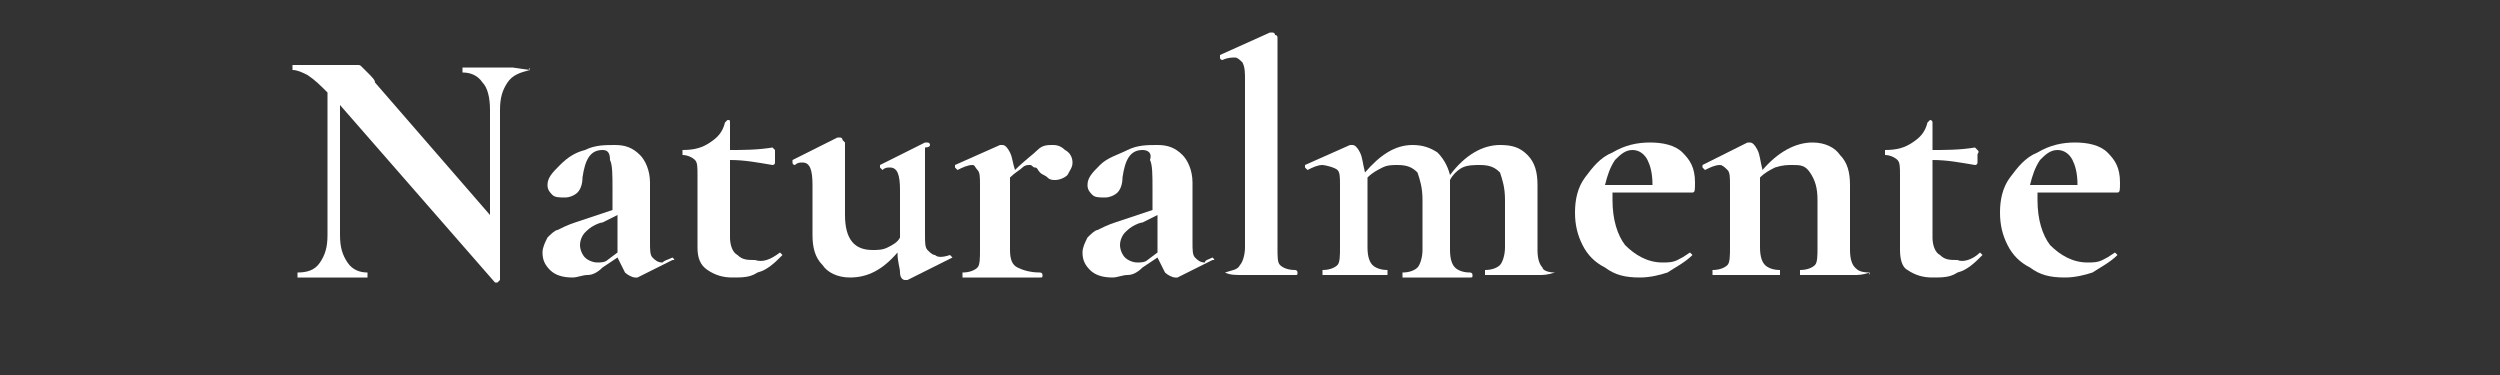 <?xml version="1.0" encoding="utf-8"?>
<!-- Generator: Adobe Illustrator 25.2.1, SVG Export Plug-In . SVG Version: 6.00 Build 0)  -->
<svg version="1.1" id="Capa_1" xmlns="http://www.w3.org/2000/svg" xmlns:xlink="http://www.w3.org/1999/xlink" x="0px" y="0px"
	 viewBox="0 0 100 15" style="enable-background:new 0 0 100 15;" xml:space="preserve">
<rect x="0" y="0" width="100" height="15" fill="#333333" stroke="none"/>
<style type="text/css">
	.st0{enable-background:new    ;}
	.st1{fill:#FFFFFF;}
</style>
<g class="st0">
	<path class="st1" d="M21.2,2.8C21.2,2.8,21.1,2.9,21.2,2.8c-0.4,0.1-0.7,0.2-0.9,0.5C20.1,3.6,20,3.9,20,4.4v6.8c0,0,0,0-0.1,0.1
		c0,0-0.1,0-0.1,0l-6.2-7.1v5.2c0,0.5,0.1,0.8,0.3,1.1s0.5,0.4,0.8,0.4c0,0,0,0,0,0.1c0,0.1,0,0.1,0,0.1c-0.2,0-0.4,0-0.6,0l-0.7,0
		l-0.8,0c-0.2,0-0.4,0-0.7,0c0,0,0,0,0-0.1c0-0.1,0-0.1,0-0.1c0.4,0,0.7-0.1,0.9-0.4c0.2-0.3,0.3-0.6,0.3-1.1V3.7
		c-0.3-0.3-0.5-0.5-0.8-0.7c-0.2-0.1-0.4-0.2-0.6-0.2c0,0,0,0,0-0.1c0-0.1,0-0.1,0-0.1l0.6,0c0.1,0,0.3,0,0.5,0l1,0
		c0.1,0,0.3,0,0.5,0c0.1,0,0.1,0,0.2,0.1c0,0,0.1,0.1,0.2,0.2c0.2,0.2,0.3,0.3,0.3,0.4l4.6,5.3V4.4c0-0.5-0.1-0.9-0.3-1.1
		c-0.2-0.3-0.5-0.4-0.8-0.4c0,0,0,0,0-0.1c0-0.1,0-0.1,0-0.1l0.6,0c0.3,0,0.5,0,0.7,0c0.2,0,0.4,0,0.7,0L21.2,2.8
		C21.1,2.7,21.2,2.7,21.2,2.8z"/>
	<path class="st1" d="M26.9,10.3C26.9,10.3,26.9,10.3,26.9,10.3c0.1,0.1,0.1,0.1,0,0.1l-1.4,0.7c0,0-0.1,0-0.1,0
		c-0.1,0-0.3-0.1-0.4-0.2c-0.1-0.2-0.2-0.4-0.3-0.6l-0.6,0.4c-0.2,0.2-0.4,0.3-0.6,0.3s-0.4,0.1-0.6,0.1c-0.4,0-0.7-0.1-0.9-0.3
		c-0.2-0.2-0.3-0.4-0.3-0.7c0-0.2,0.1-0.4,0.2-0.6c0.1-0.1,0.3-0.3,0.4-0.3c0.2-0.1,0.4-0.2,0.7-0.3l0.3-0.1l1.2-0.4V7.6
		c0-0.6,0-1-0.1-1.2C24.4,6.1,24.3,6,24.1,6c-0.5,0-0.7,0.4-0.8,1.1c0,0.3-0.1,0.5-0.2,0.6c-0.1,0.1-0.3,0.2-0.5,0.2
		c-0.2,0-0.4,0-0.5-0.1c-0.1-0.1-0.2-0.2-0.2-0.4c0-0.3,0.2-0.5,0.5-0.8S23,6.1,23.4,6c0.4-0.2,0.8-0.2,1.2-0.2c0.4,0,0.7,0.1,1,0.4
		c0.2,0.2,0.4,0.6,0.4,1.1v2.4c0,0.3,0,0.5,0.1,0.6c0.1,0.1,0.2,0.2,0.4,0.2C26.6,10.4,26.7,10.4,26.9,10.3L26.9,10.3z M24.7,10.1
		c0,0,0-0.1,0-0.2V8.6l-0.6,0.3c0,0-0.1,0-0.3,0.1c-0.2,0.1-0.3,0.2-0.4,0.3c-0.1,0.1-0.2,0.3-0.2,0.5c0,0.2,0.1,0.4,0.2,0.5
		c0.1,0.1,0.3,0.2,0.5,0.2c0.1,0,0.3,0,0.4-0.1L24.7,10.1z"/>
	<path class="st1" d="M31.2,10.1C31.2,10.1,31.2,10.1,31.2,10.1c0.1,0.1,0.1,0.1,0.1,0.1c-0.3,0.3-0.6,0.6-1,0.7
		c-0.3,0.2-0.6,0.2-1,0.2c-0.4,0-0.7-0.1-1-0.3c-0.3-0.2-0.4-0.5-0.4-0.9V7c0-0.3,0-0.5-0.1-0.6c-0.1-0.1-0.3-0.2-0.5-0.2
		c0,0,0,0,0,0c0,0,0-0.1,0-0.1c0,0,0-0.1,0-0.1s0,0,0,0c0.5,0,0.8-0.1,1.1-0.3c0.3-0.2,0.5-0.4,0.6-0.8c0,0,0.1-0.1,0.1-0.1
		c0.1,0,0.1,0,0.1,0.1V6c0.5,0,1.1,0,1.7-0.1c0,0,0,0,0.1,0.1c0,0.1,0,0.1,0,0.2c0,0.1,0,0.2,0,0.3c0,0.1-0.1,0.1-0.1,0.1
		c-0.6-0.1-1.1-0.2-1.7-0.2v3.1c0,0.3,0.1,0.6,0.3,0.7c0.2,0.2,0.4,0.2,0.7,0.2C30.5,10.5,30.8,10.4,31.2,10.1L31.2,10.1z"/>
	<path class="st1" d="M38,10.2C38,10.2,38,10.2,38,10.2c0.1,0.1,0.1,0.1,0.1,0.1l-1.8,0.9c0,0,0,0-0.1,0c-0.1,0-0.2-0.1-0.2-0.3
		s-0.1-0.4-0.1-0.8c-0.6,0.7-1.2,1-1.9,1c-0.5,0-0.9-0.2-1.1-0.5c-0.3-0.3-0.4-0.7-0.4-1.2v-2c0-0.6-0.1-0.9-0.4-0.9
		c-0.1,0-0.2,0-0.3,0.1h0c0,0-0.1,0-0.1-0.1c0,0,0-0.1,0-0.1l1.8-0.9l0.1,0c0,0,0.1,0,0.1,0.1c0,0,0.1,0.1,0.1,0.1v2.9
		c0,1,0.4,1.4,1.1,1.4c0.2,0,0.4,0,0.6-0.1s0.4-0.2,0.5-0.4V7.6c0-0.6-0.1-0.9-0.4-0.9c-0.1,0-0.2,0-0.3,0.1h0c0,0,0,0-0.1-0.1
		c0,0,0-0.1,0-0.1l1.8-0.9c0,0,0,0,0.1,0c0,0,0.1,0,0.1,0.1S37,5.9,37,5.9v3.5c0,0.3,0,0.5,0.1,0.6s0.2,0.2,0.3,0.2
		C37.5,10.3,37.7,10.3,38,10.2L38,10.2z"/>
	<path class="st1" d="M42.6,6c0.2,0.1,0.3,0.3,0.3,0.5c0,0.2-0.1,0.3-0.2,0.5c-0.1,0.1-0.3,0.2-0.5,0.2c-0.1,0-0.2,0-0.3-0.1
		c-0.1-0.1-0.2-0.1-0.3-0.2c-0.1-0.1-0.1-0.2-0.2-0.2c-0.1,0-0.1-0.1-0.2-0.1c-0.1,0-0.2,0-0.3,0.1c-0.1,0.1-0.3,0.2-0.5,0.4v2.9
		c0,0.4,0.1,0.6,0.3,0.7c0.2,0.1,0.5,0.2,0.9,0.2c0,0,0.1,0,0.1,0.1c0,0.1,0,0.1-0.1,0.1c-0.3,0-0.6,0-0.7,0l-1.1,0l-0.8,0
		c-0.1,0-0.3,0-0.5,0c0,0,0,0,0-0.1c0-0.1,0-0.1,0-0.1c0.3,0,0.5-0.1,0.6-0.2c0.1-0.1,0.1-0.4,0.1-0.7V7.4c0-0.3,0-0.5-0.1-0.6
		S39,6.6,38.9,6.6c-0.2,0-0.4,0.1-0.6,0.2h0c0,0,0,0-0.1-0.1c0,0,0-0.1,0-0.1L40,5.8c0.1,0,0.1,0,0.1,0c0.1,0,0.2,0.1,0.3,0.3
		s0.1,0.4,0.2,0.7c0.4-0.4,0.7-0.6,0.9-0.8c0.2-0.2,0.4-0.2,0.6-0.2C42.2,5.8,42.4,5.8,42.6,6z"/>
	<path class="st1" d="M48.5,10.3C48.5,10.3,48.6,10.3,48.5,10.3c0.1,0.1,0.1,0.1,0,0.1l-1.4,0.7c0,0-0.1,0-0.1,0
		c-0.1,0-0.3-0.1-0.4-0.2c-0.1-0.2-0.2-0.4-0.3-0.6l-0.6,0.4c-0.2,0.2-0.4,0.3-0.6,0.3s-0.4,0.1-0.6,0.1c-0.4,0-0.7-0.1-0.9-0.3
		c-0.2-0.2-0.3-0.4-0.3-0.7c0-0.2,0.1-0.4,0.2-0.6c0.1-0.1,0.3-0.3,0.4-0.3c0.2-0.1,0.4-0.2,0.7-0.3l0.3-0.1l1.2-0.4V7.6
		c0-0.6,0-1-0.1-1.2C46.1,6.1,45.9,6,45.7,6c-0.5,0-0.7,0.4-0.8,1.1c0,0.3-0.1,0.5-0.2,0.6c-0.1,0.1-0.3,0.2-0.5,0.2
		c-0.2,0-0.4,0-0.5-0.1c-0.1-0.1-0.2-0.2-0.2-0.4c0-0.3,0.2-0.5,0.5-0.8s0.7-0.4,1.1-0.6c0.4-0.2,0.8-0.2,1.2-0.2
		c0.4,0,0.7,0.1,1,0.4c0.2,0.2,0.4,0.6,0.4,1.1v2.4c0,0.3,0,0.5,0.1,0.6c0.1,0.1,0.2,0.2,0.4,0.2C48.2,10.4,48.3,10.4,48.5,10.3
		L48.5,10.3z M46.3,10.1c0,0,0-0.1,0-0.2V8.6l-0.6,0.3c0,0-0.1,0-0.3,0.1c-0.2,0.1-0.3,0.2-0.4,0.3c-0.1,0.1-0.2,0.3-0.2,0.5
		c0,0.2,0.1,0.4,0.2,0.5c0.1,0.1,0.3,0.2,0.5,0.2c0.1,0,0.3,0,0.4-0.1L46.3,10.1z"/>
	<path class="st1" d="M49,10.9C49,10.9,49,10.9,49,10.9c0.3-0.1,0.5-0.1,0.6-0.3c0.1-0.1,0.2-0.4,0.2-0.7l0-6.7c0-0.3,0-0.5-0.1-0.7
		c-0.1-0.1-0.2-0.2-0.3-0.2c-0.1,0-0.3,0-0.5,0.1h0c0,0-0.1,0-0.1-0.1c0,0,0-0.1,0-0.1l2-0.9l0.1,0c0,0,0.1,0,0.1,0.1
		c0.1,0,0.1,0.1,0.1,0.1v8.4c0,0.4,0,0.6,0.1,0.7c0.1,0.1,0.3,0.2,0.6,0.2c0,0,0.1,0,0.1,0.1c0,0.1,0,0.1-0.1,0.1
		c-0.2,0-0.4,0-0.5,0l-0.8,0l-0.8,0C49.4,11,49.2,11,49,10.9C49,11,49,11,49,10.9z"/>
	<path class="st1" d="M62.2,10.9C62.2,11,62.2,11,62.2,10.9C61.9,11,61.7,11,61.6,11l-0.8,0L60,11c-0.1,0-0.3,0-0.6,0c0,0,0,0,0-0.1
		c0-0.1,0-0.1,0-0.1c0.3,0,0.5-0.1,0.6-0.2c0.1-0.1,0.2-0.4,0.2-0.7V8c0-0.5-0.1-0.8-0.2-1.1c-0.2-0.2-0.4-0.3-0.8-0.3
		c-0.2,0-0.5,0-0.7,0.1S58.1,7,58,7.2v0.1v2.7c0,0.4,0.1,0.6,0.2,0.7c0.1,0.1,0.3,0.2,0.6,0.2c0,0,0.1,0,0.1,0.1
		c0,0.1,0,0.1-0.1,0.1c-0.2,0-0.4,0-0.5,0l-0.8,0l-0.8,0c-0.1,0-0.3,0-0.6,0c0,0,0,0,0-0.1c0-0.1,0-0.1,0-0.1c0.3,0,0.5-0.1,0.6-0.2
		c0.1-0.1,0.2-0.4,0.2-0.7V8c0-0.5-0.1-0.8-0.2-1.1c-0.2-0.2-0.4-0.3-0.8-0.3c-0.2,0-0.4,0-0.6,0.1s-0.4,0.2-0.6,0.4v2.8
		c0,0.4,0.1,0.6,0.2,0.7c0.1,0.1,0.3,0.2,0.6,0.2c0,0,0,0,0,0.1c0,0.1,0,0.1,0,0.1c-0.2,0-0.4,0-0.5,0l-0.8,0l-0.8,0
		c-0.1,0-0.3,0-0.5,0c0,0,0,0,0-0.1c0-0.1,0-0.1,0-0.1c0.3,0,0.5-0.1,0.6-0.2c0.1-0.1,0.1-0.4,0.1-0.7V7.4c0-0.3,0-0.5-0.1-0.6
		S53,6.6,52.9,6.6c-0.2,0-0.4,0.1-0.6,0.2h0c0,0,0,0-0.1-0.1c0,0,0-0.1,0-0.1L54,5.8c0.1,0,0.1,0,0.1,0c0.1,0,0.2,0.1,0.3,0.3
		s0.1,0.4,0.2,0.8c0.6-0.7,1.2-1.1,1.9-1.1c0.4,0,0.7,0.1,1,0.3c0.2,0.2,0.4,0.5,0.5,0.9c0.6-0.8,1.3-1.2,2-1.2
		c0.5,0,0.8,0.1,1.1,0.4c0.3,0.3,0.4,0.7,0.4,1.2v2.6c0,0.4,0.1,0.6,0.2,0.7C61.7,10.8,61.9,10.9,62.2,10.9
		C62.2,10.9,62.2,10.9,62.2,10.9z"/>
	<path class="st1" d="M67.6,10.1C67.6,10.1,67.6,10.2,67.6,10.1c0.1,0.1,0.1,0.1,0.1,0.1c-0.3,0.3-0.7,0.5-1,0.7
		c-0.3,0.1-0.7,0.2-1.1,0.2c-0.6,0-1-0.1-1.4-0.4c-0.4-0.2-0.7-0.5-0.9-0.9c-0.2-0.4-0.3-0.8-0.3-1.3c0-0.5,0.1-1,0.4-1.4
		c0.3-0.4,0.6-0.8,1.1-1c0.5-0.3,1-0.4,1.5-0.4c0.5,0,1,0.1,1.3,0.4s0.5,0.6,0.5,1.2c0,0.3,0,0.4-0.1,0.4l-3.2,0c0,0.1,0,0.2,0,0.3
		c0,0.8,0.2,1.4,0.5,1.8c0.4,0.4,0.9,0.7,1.5,0.7c0.2,0,0.4,0,0.6-0.1S67.3,10.3,67.6,10.1L67.6,10.1z M64.6,6.4
		c-0.2,0.3-0.3,0.6-0.4,1l1.9,0c0-0.5-0.1-0.8-0.2-1S65.6,6,65.3,6C65,6,64.8,6.2,64.6,6.4z"/>
	<path class="st1" d="M74.8,10.9C74.8,11,74.7,11,74.8,10.9C74.5,11,74.3,11,74.2,11l-0.8,0l-0.8,0c-0.1,0-0.3,0-0.6,0
		c0,0,0,0,0-0.1c0-0.1,0-0.1,0-0.1c0.3,0,0.5-0.1,0.6-0.2c0.1-0.1,0.1-0.4,0.1-0.7V8c0-0.5-0.1-0.8-0.3-1.1S72,6.6,71.7,6.6
		c-0.2,0-0.4,0-0.7,0.1c-0.2,0.1-0.4,0.2-0.6,0.4v2.8c0,0.4,0.1,0.6,0.2,0.7c0.1,0.1,0.3,0.2,0.6,0.2c0,0,0,0,0,0.1
		c0,0.1,0,0.1,0,0.1c-0.2,0-0.4,0-0.5,0l-0.8,0L69,11c-0.1,0-0.3,0-0.5,0c0,0,0,0,0-0.1c0-0.1,0-0.1,0-0.1c0.3,0,0.5-0.1,0.6-0.2
		c0.1-0.1,0.1-0.4,0.1-0.7V7.4c0-0.3,0-0.5-0.1-0.6s-0.2-0.2-0.3-0.2c-0.2,0-0.4,0.1-0.6,0.2h0c0,0,0,0-0.1-0.1c0,0,0-0.1,0-0.1
		l1.8-0.9c0.1,0,0.1,0,0.1,0c0.1,0,0.2,0.1,0.3,0.3c0.1,0.2,0.1,0.4,0.2,0.8c0.6-0.7,1.3-1.1,2-1.1c0.5,0,0.9,0.2,1.1,0.5
		C73.9,6.5,74,6.9,74,7.4v2.6c0,0.4,0.1,0.6,0.2,0.7C74.3,10.8,74.4,10.9,74.8,10.9C74.7,10.9,74.8,10.9,74.8,10.9z"/>
	<path class="st1" d="M79.2,10.1C79.3,10.1,79.3,10.1,79.2,10.1c0.1,0.1,0.1,0.1,0.1,0.1c-0.3,0.3-0.6,0.6-1,0.7
		c-0.3,0.2-0.6,0.2-1,0.2c-0.4,0-0.7-0.1-1-0.3C76.1,10.7,76,10.4,76,10V7c0-0.3,0-0.5-0.1-0.6c-0.1-0.1-0.3-0.2-0.5-0.2
		c0,0,0,0,0,0c0,0,0-0.1,0-0.1c0,0,0-0.1,0-0.1s0,0,0,0c0.5,0,0.8-0.1,1.1-0.3c0.3-0.2,0.5-0.4,0.6-0.8c0,0,0.1-0.1,0.1-0.1
		s0.1,0,0.1,0.1V6c0.5,0,1.1,0,1.7-0.1c0,0,0,0,0.1,0.1s0,0.1,0,0.2c0,0.1,0,0.2,0,0.3c0,0.1-0.1,0.1-0.1,0.1
		c-0.6-0.1-1.1-0.2-1.7-0.2v3.1c0,0.3,0.1,0.6,0.3,0.7c0.2,0.2,0.4,0.2,0.7,0.2C78.5,10.5,78.9,10.4,79.2,10.1L79.2,10.1z"/>
	<path class="st1" d="M84.6,10.1C84.6,10.1,84.6,10.2,84.6,10.1c0.1,0.1,0.1,0.1,0.1,0.1c-0.3,0.3-0.7,0.5-1,0.7
		c-0.3,0.1-0.7,0.2-1.1,0.2c-0.6,0-1-0.1-1.4-0.4c-0.4-0.2-0.7-0.5-0.9-0.9c-0.2-0.4-0.3-0.8-0.3-1.3c0-0.5,0.1-1,0.4-1.4
		c0.3-0.4,0.6-0.8,1.1-1c0.5-0.3,1-0.4,1.5-0.4c0.5,0,1,0.1,1.3,0.4s0.5,0.6,0.5,1.2c0,0.3,0,0.4-0.1,0.4l-3.2,0c0,0.1,0,0.2,0,0.3
		c0,0.8,0.2,1.4,0.5,1.8c0.4,0.4,0.9,0.7,1.5,0.7c0.2,0,0.4,0,0.6-0.1S84.3,10.3,84.6,10.1L84.6,10.1z M81.6,6.4
		c-0.2,0.3-0.3,0.6-0.4,1l1.9,0c0-0.5-0.1-0.8-0.2-1S82.6,6,82.3,6C82,6,81.8,6.2,81.6,6.4z"/>
</g>
</svg>
